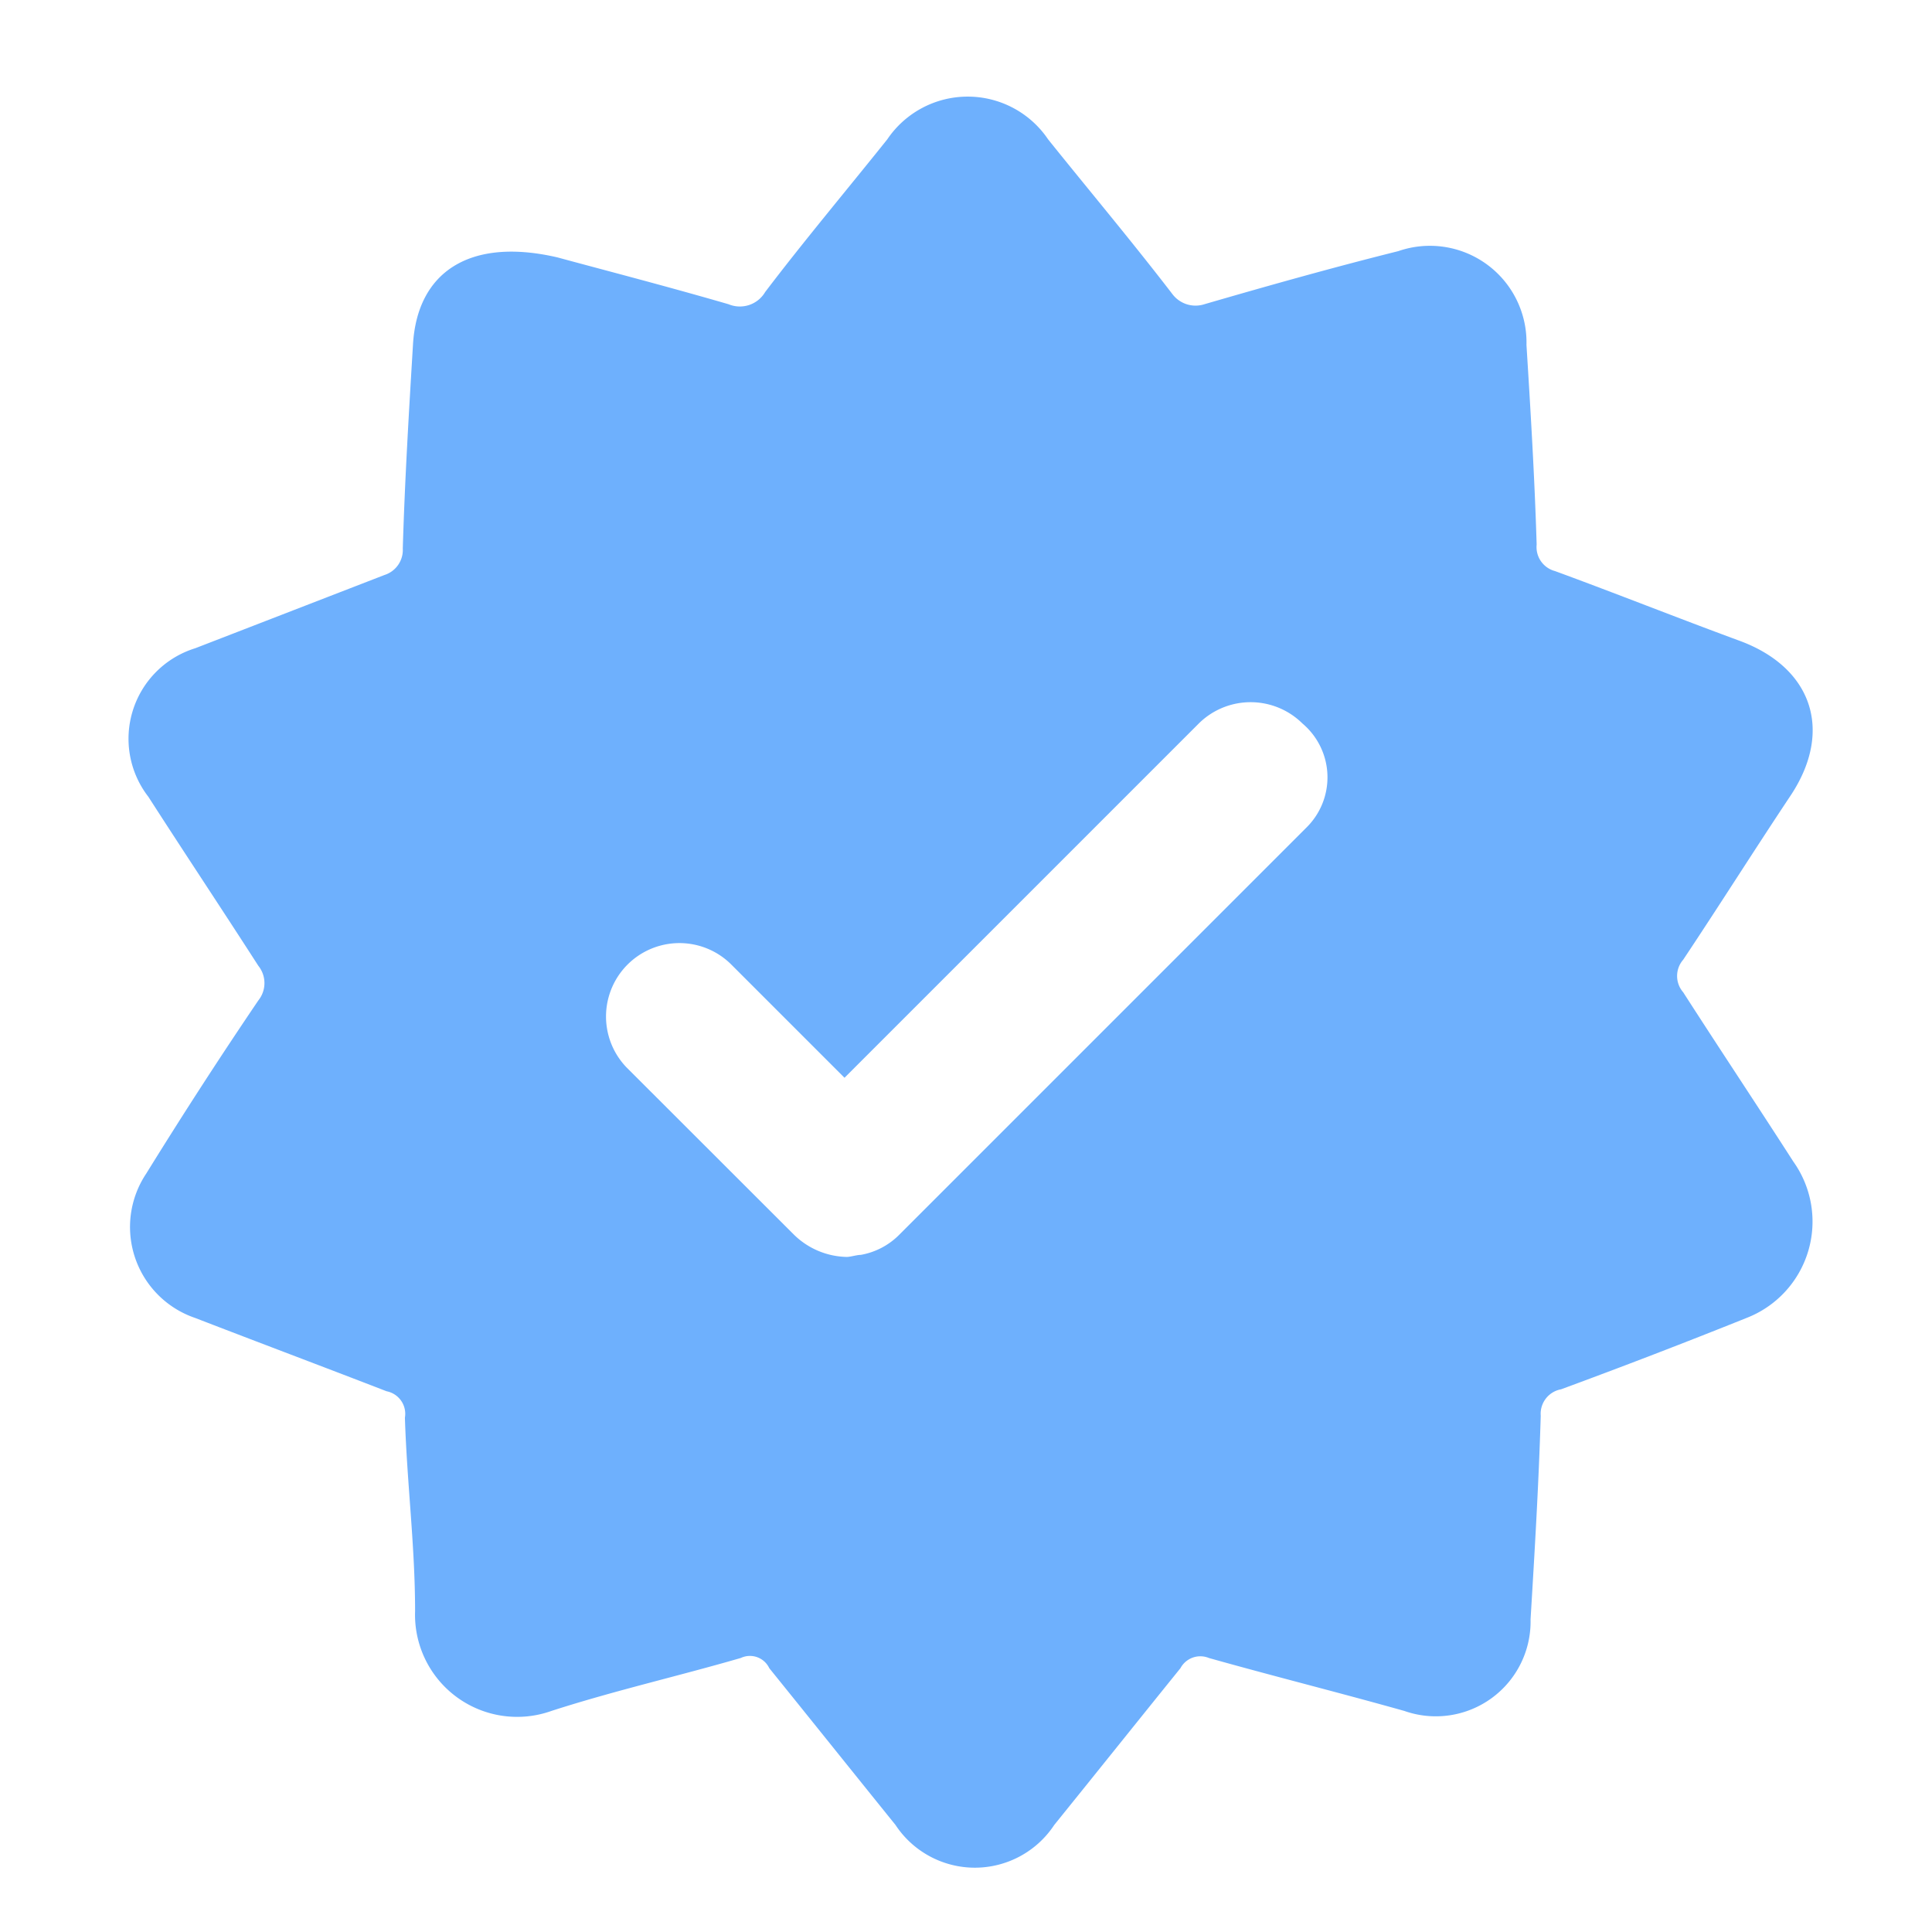 <svg xmlns="http://www.w3.org/2000/svg" width="60" height="60" viewBox="0 0 60 60"><g id="Group_40112" data-name="Group 40112" transform="translate(-285 -2586)"><rect id="Rectangle_21215" data-name="Rectangle 21215" width="60" height="60" transform="translate(285 2586)" fill="none"></rect><path id="Path_42241" data-name="Path 42241" d="M56.524,35.564c-1.138-1.77-2.276-3.478-3.414-5.248a.77.77,0,0,1,0-1.011c1.138-1.707,2.213-3.414,3.351-5.121,1.328-2.023.632-3.983-1.644-4.8-1.9-.7-3.793-1.454-5.689-2.149a.77.77,0,0,1-.569-.822c-.063-2.086-.189-4.172-.316-6.2A3,3,0,0,0,44.26,7.3c-2.023.505-4.046,1.075-6.006,1.644a.9.9,0,0,1-1.011-.316c-1.264-1.644-2.592-3.224-3.856-4.8a3.013,3.013,0,0,0-4.995,0C27.128,5.408,25.8,6.989,24.6,8.569a.912.912,0,0,1-1.138.379c-1.96-.569-3.919-1.075-5.311-1.454-2.718-.632-4.362.443-4.489,2.719-.126,2.086-.252,4.172-.316,6.322a.816.816,0,0,1-.569.822L6.9,19.632a2.943,2.943,0,0,0-1.454,4.615c1.138,1.77,2.276,3.477,3.414,5.247a.857.857,0,0,1,0,1.075Q7.064,33.22,5.381,35.943A2.984,2.984,0,0,0,6.9,40.431c1.96.758,3.983,1.517,5.943,2.276a.715.715,0,0,1,.569.822c.063,2.023.316,3.983.316,6.005a3.171,3.171,0,0,0,4.236,3.1c1.96-.632,3.919-1.075,5.879-1.644a.665.665,0,0,1,.885.317c1.328,1.644,2.592,3.224,3.919,4.868a2.953,2.953,0,0,0,4.931,0c1.328-1.644,2.592-3.225,3.919-4.868a.7.7,0,0,1,.885-.316c2.023.569,4.046,1.075,6.069,1.644a2.943,2.943,0,0,0,3.919-2.845c.126-2.086.252-4.172.316-6.322a.772.772,0,0,1,.632-.822q2.892-1.065,5.752-2.213a3.21,3.21,0,0,0,1.454-4.868ZM41.415,25.195,28.771,37.839a2.227,2.227,0,0,1-1.2.632c-.126,0-.316.064-.442.064a2.407,2.407,0,0,1-1.644-.7L20.3,32.655a2.28,2.28,0,0,1,3.224-3.224l3.54,3.54,11-11a2.289,2.289,0,0,1,3.224,0,2.187,2.187,0,0,1,.126,3.225Z" transform="translate(284.163 2586.5)" fill="#6eb0fd"></path></g></svg>